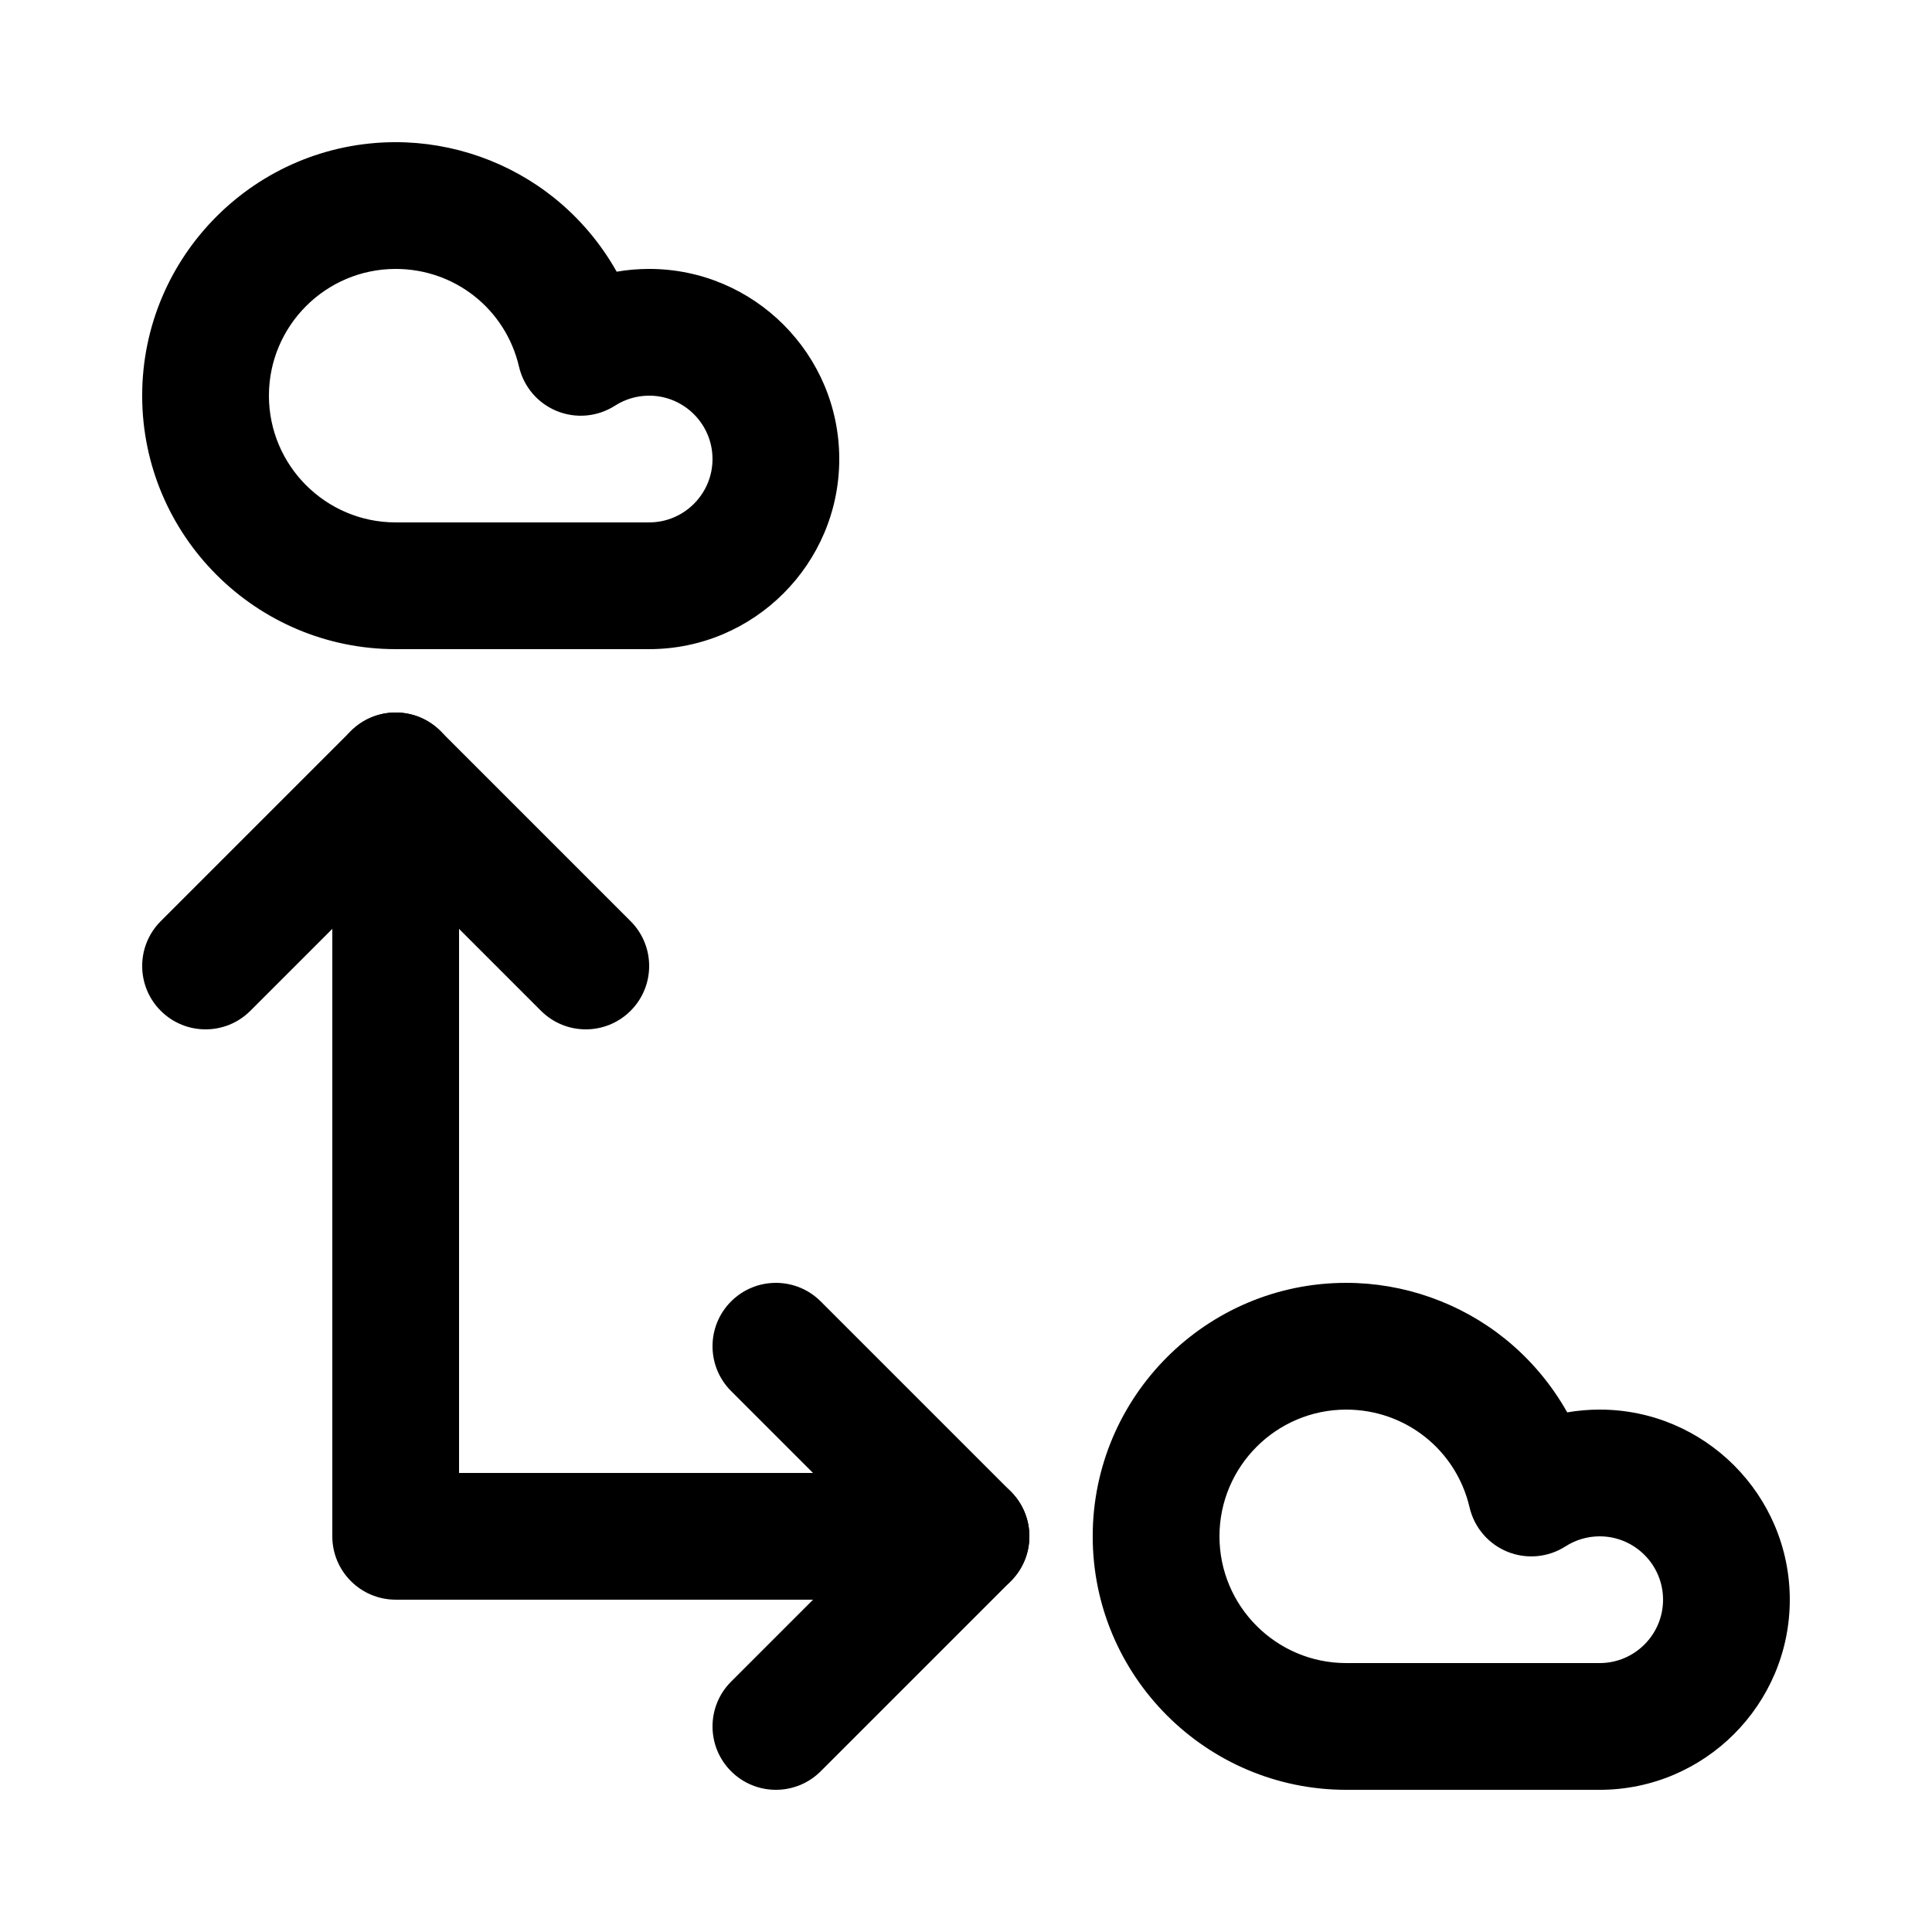 <?xml version="1.0" encoding="UTF-8"?>
<!-- Uploaded to: ICON Repo, www.svgrepo.com, Generator: ICON Repo Mixer Tools -->
<svg fill="#000000" width="800px" height="800px" version="1.1" viewBox="144 144 512 512" xmlns="http://www.w3.org/2000/svg">
 <g>
  <path d="m316.03 316.03h-67.176c-37.039 0-67.176-30.133-67.176-67.176 0-37.039 30.133-67.176 67.176-67.176 15.254 0 30.188 5.254 42.055 14.801 6.723 5.406 12.328 12.07 16.516 19.523 2.828-0.488 5.703-0.734 8.605-0.734 27.781 0 50.383 22.602 50.383 50.383-0.004 27.777-22.605 50.379-50.383 50.379zm-67.176-100.76c-18.52 0-33.586 15.066-33.586 33.586s15.066 33.586 33.586 33.586h67.176c9.262 0 16.793-7.535 16.793-16.793 0-9.262-7.535-16.793-16.793-16.793-3.219 0-6.344 0.918-9.047 2.652-4.594 2.949-10.332 3.484-15.391 1.434-5.059-2.051-8.805-6.434-10.043-11.75-3.555-15.262-17-25.922-32.695-25.922z"/>
  <path d="m567.93 618.32h-67.176c-37.039 0-67.176-30.133-67.176-67.176 0-37.039 30.133-67.176 67.176-67.176 15.254 0 30.188 5.254 42.055 14.797 6.723 5.406 12.328 12.07 16.516 19.527 2.828-0.488 5.707-0.734 8.605-0.734 27.781 0 50.383 22.602 50.383 50.383 0 27.777-22.602 50.379-50.383 50.379zm-67.172-100.76c-18.52 0-33.586 15.066-33.586 33.586s15.066 33.586 33.586 33.586h67.176c9.262 0 16.793-7.535 16.793-16.793 0-9.262-7.535-16.793-16.793-16.793-3.219 0-6.348 0.918-9.047 2.652-4.594 2.949-10.332 3.484-15.391 1.434-5.059-2.051-8.801-6.434-10.043-11.75-3.559-15.262-17.004-25.922-32.695-25.922z"/>
  <path d="m400 567.93h-151.14c-9.273 0-16.793-7.519-16.793-16.793v-201.52c0-9.273 7.519-16.793 16.793-16.793 9.273 0 16.793 7.519 16.793 16.793v184.73h134.35c9.273 0 16.793 7.519 16.793 16.793 0.004 9.277-7.516 16.793-16.789 16.793z"/>
  <path d="m349.62 618.32c-4.297 0-8.598-1.641-11.875-4.918-6.559-6.559-6.559-17.191 0-23.75l38.508-38.508-38.508-38.504c-6.559-6.559-6.559-17.191 0-23.75 6.559-6.559 17.191-6.559 23.75 0l50.383 50.383c6.559 6.559 6.559 17.191 0 23.75l-50.383 50.383c-3.277 3.273-7.578 4.914-11.875 4.914z"/>
  <path d="m299.24 416.79c-4.297 0-8.598-1.641-11.875-4.918l-38.508-38.508-38.508 38.508c-6.559 6.559-17.191 6.559-23.75 0s-6.559-17.191 0-23.75l50.383-50.383c6.559-6.559 17.191-6.559 23.75 0l50.383 50.383c6.559 6.559 6.559 17.191 0 23.75-3.281 3.277-7.578 4.918-11.875 4.918z"/>
 </g>
</svg>